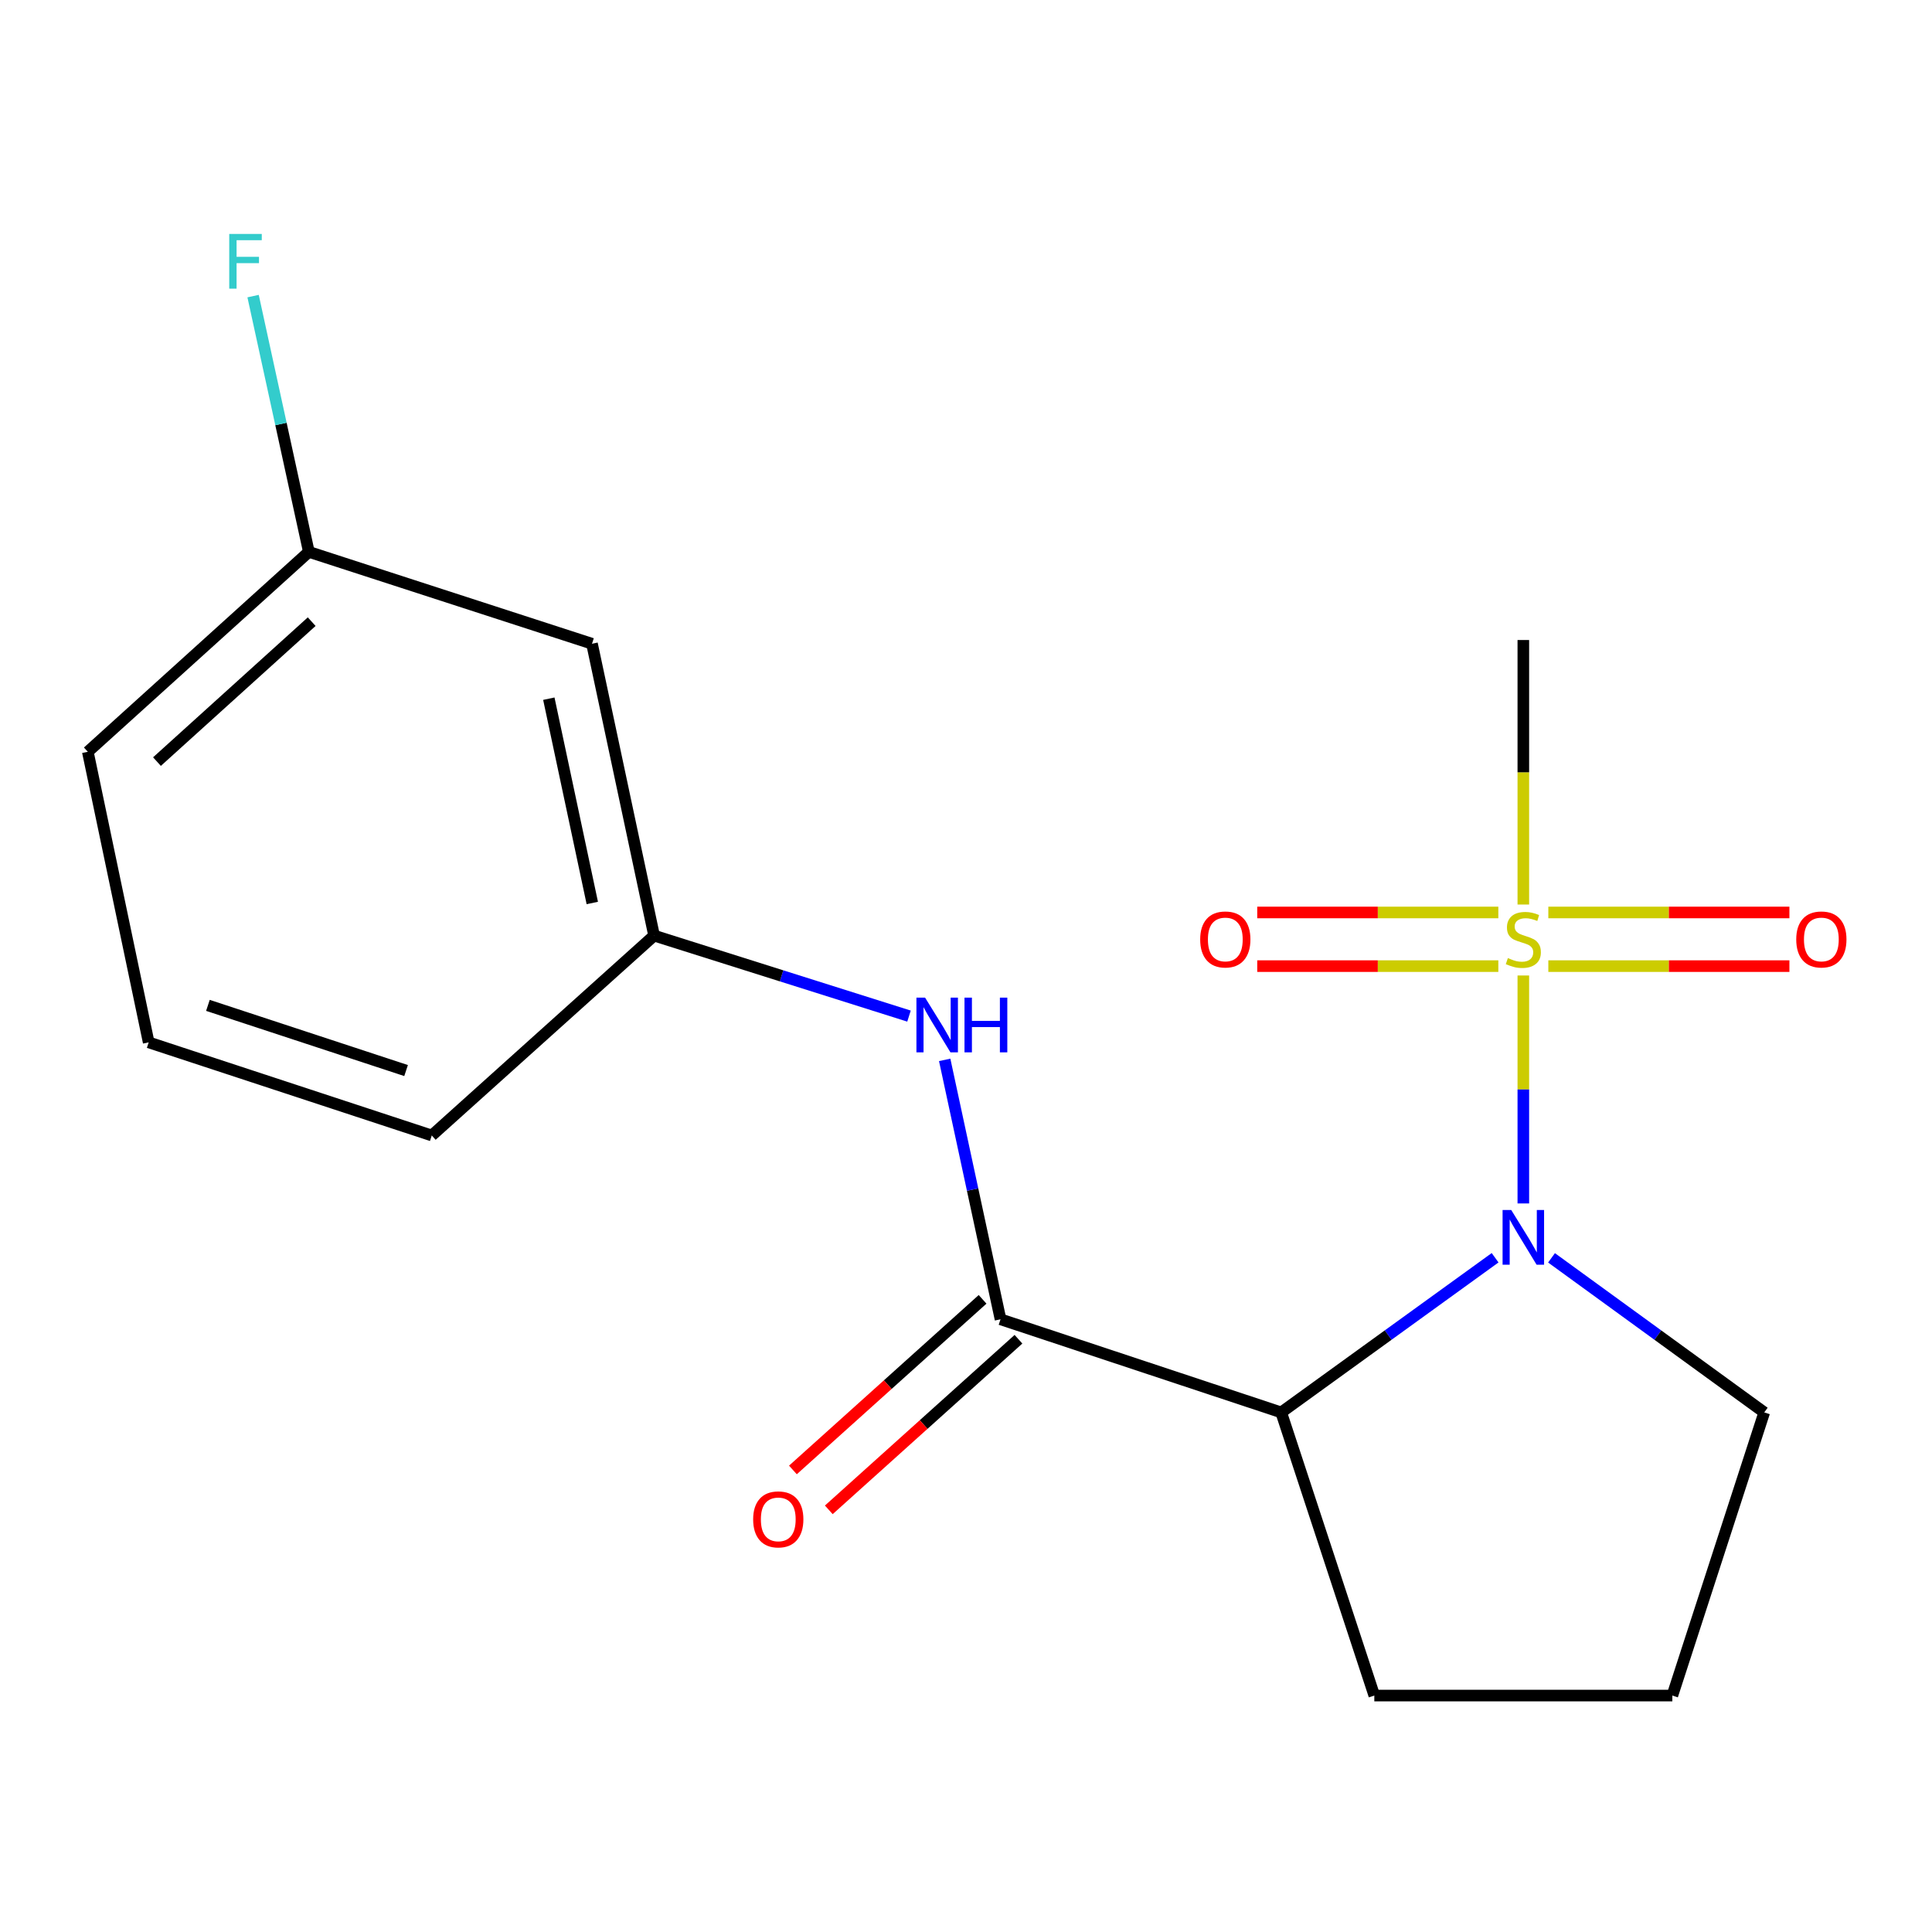<?xml version='1.0' encoding='iso-8859-1'?>
<svg version='1.1' baseProfile='full'
              xmlns='http://www.w3.org/2000/svg'
                      xmlns:rdkit='http://www.rdkit.org/xml'
                      xmlns:xlink='http://www.w3.org/1999/xlink'
                  xml:space='preserve'
width='1000px' height='1000px' viewBox='0 0 1000 1000'>
<!-- END OF HEADER -->
<rect style='opacity:1.0;fill:#FFFFFF;stroke:none' width='1000' height='1000' x='0' y='0'> </rect>
<path class='bond-0' d='M 788.473,504.914 L 788.473,563.908' style='fill:none;fill-rule:evenodd;stroke:#CCCC00;stroke-width:6px;stroke-linecap:butt;stroke-linejoin:miter;stroke-opacity:1' />
<path class='bond-0' d='M 788.473,563.908 L 788.473,622.901' style='fill:none;fill-rule:evenodd;stroke:#0000FF;stroke-width:6px;stroke-linecap:butt;stroke-linejoin:miter;stroke-opacity:1' />
<path class='bond-4' d='M 775.536,472.291 L 713.142,472.291' style='fill:none;fill-rule:evenodd;stroke:#CCCC00;stroke-width:6px;stroke-linecap:butt;stroke-linejoin:miter;stroke-opacity:1' />
<path class='bond-4' d='M 713.142,472.291 L 650.749,472.291' style='fill:none;fill-rule:evenodd;stroke:#FF0000;stroke-width:6px;stroke-linecap:butt;stroke-linejoin:miter;stroke-opacity:1' />
<path class='bond-4' d='M 775.536,500.063 L 713.142,500.063' style='fill:none;fill-rule:evenodd;stroke:#CCCC00;stroke-width:6px;stroke-linecap:butt;stroke-linejoin:miter;stroke-opacity:1' />
<path class='bond-4' d='M 713.142,500.063 L 650.749,500.063' style='fill:none;fill-rule:evenodd;stroke:#FF0000;stroke-width:6px;stroke-linecap:butt;stroke-linejoin:miter;stroke-opacity:1' />
<path class='bond-5' d='M 801.409,500.063 L 863.803,500.063' style='fill:none;fill-rule:evenodd;stroke:#CCCC00;stroke-width:6px;stroke-linecap:butt;stroke-linejoin:miter;stroke-opacity:1' />
<path class='bond-5' d='M 863.803,500.063 L 926.196,500.063' style='fill:none;fill-rule:evenodd;stroke:#FF0000;stroke-width:6px;stroke-linecap:butt;stroke-linejoin:miter;stroke-opacity:1' />
<path class='bond-5' d='M 801.409,472.291 L 863.803,472.291' style='fill:none;fill-rule:evenodd;stroke:#CCCC00;stroke-width:6px;stroke-linecap:butt;stroke-linejoin:miter;stroke-opacity:1' />
<path class='bond-5' d='M 863.803,472.291 L 926.196,472.291' style='fill:none;fill-rule:evenodd;stroke:#FF0000;stroke-width:6px;stroke-linecap:butt;stroke-linejoin:miter;stroke-opacity:1' />
<path class='bond-9' d='M 788.473,468.185 L 788.473,399.729' style='fill:none;fill-rule:evenodd;stroke:#CCCC00;stroke-width:6px;stroke-linecap:butt;stroke-linejoin:miter;stroke-opacity:1' />
<path class='bond-9' d='M 788.473,399.729 L 788.473,331.273' style='fill:none;fill-rule:evenodd;stroke:#000000;stroke-width:6px;stroke-linecap:butt;stroke-linejoin:miter;stroke-opacity:1' />
<path class='bond-1' d='M 773.866,651.01 L 718.505,691.036' style='fill:none;fill-rule:evenodd;stroke:#0000FF;stroke-width:6px;stroke-linecap:butt;stroke-linejoin:miter;stroke-opacity:1' />
<path class='bond-1' d='M 718.505,691.036 L 663.145,731.063' style='fill:none;fill-rule:evenodd;stroke:#000000;stroke-width:6px;stroke-linecap:butt;stroke-linejoin:miter;stroke-opacity:1' />
<path class='bond-10' d='M 803.066,651.054 L 858.117,691.058' style='fill:none;fill-rule:evenodd;stroke:#0000FF;stroke-width:6px;stroke-linecap:butt;stroke-linejoin:miter;stroke-opacity:1' />
<path class='bond-10' d='M 858.117,691.058 L 913.168,731.063' style='fill:none;fill-rule:evenodd;stroke:#000000;stroke-width:6px;stroke-linecap:butt;stroke-linejoin:miter;stroke-opacity:1' />
<path class='bond-2' d='M 663.145,731.063 L 517.868,682.863' style='fill:none;fill-rule:evenodd;stroke:#000000;stroke-width:6px;stroke-linecap:butt;stroke-linejoin:miter;stroke-opacity:1' />
<path class='bond-12' d='M 663.145,731.063 L 711.344,877.62' style='fill:none;fill-rule:evenodd;stroke:#000000;stroke-width:6px;stroke-linecap:butt;stroke-linejoin:miter;stroke-opacity:1' />
<path class='bond-3' d='M 517.868,682.863 L 503.418,615.727' style='fill:none;fill-rule:evenodd;stroke:#000000;stroke-width:6px;stroke-linecap:butt;stroke-linejoin:miter;stroke-opacity:1' />
<path class='bond-3' d='M 503.418,615.727 L 488.968,548.59' style='fill:none;fill-rule:evenodd;stroke:#0000FF;stroke-width:6px;stroke-linecap:butt;stroke-linejoin:miter;stroke-opacity:1' />
<path class='bond-6' d='M 508.581,672.539 L 459.497,716.693' style='fill:none;fill-rule:evenodd;stroke:#000000;stroke-width:6px;stroke-linecap:butt;stroke-linejoin:miter;stroke-opacity:1' />
<path class='bond-6' d='M 459.497,716.693 L 410.413,760.846' style='fill:none;fill-rule:evenodd;stroke:#FF0000;stroke-width:6px;stroke-linecap:butt;stroke-linejoin:miter;stroke-opacity:1' />
<path class='bond-6' d='M 527.154,693.187 L 478.07,737.34' style='fill:none;fill-rule:evenodd;stroke:#000000;stroke-width:6px;stroke-linecap:butt;stroke-linejoin:miter;stroke-opacity:1' />
<path class='bond-6' d='M 478.07,737.34 L 428.986,781.494' style='fill:none;fill-rule:evenodd;stroke:#FF0000;stroke-width:6px;stroke-linecap:butt;stroke-linejoin:miter;stroke-opacity:1' />
<path class='bond-7' d='M 470.5,525.93 L 404.527,505.097' style='fill:none;fill-rule:evenodd;stroke:#0000FF;stroke-width:6px;stroke-linecap:butt;stroke-linejoin:miter;stroke-opacity:1' />
<path class='bond-7' d='M 404.527,505.097 L 338.555,484.264' style='fill:none;fill-rule:evenodd;stroke:#000000;stroke-width:6px;stroke-linecap:butt;stroke-linejoin:miter;stroke-opacity:1' />
<path class='bond-8' d='M 338.555,484.264 L 306.417,333.201' style='fill:none;fill-rule:evenodd;stroke:#000000;stroke-width:6px;stroke-linecap:butt;stroke-linejoin:miter;stroke-opacity:1' />
<path class='bond-8' d='M 306.57,467.384 L 284.073,361.64' style='fill:none;fill-rule:evenodd;stroke:#000000;stroke-width:6px;stroke-linecap:butt;stroke-linejoin:miter;stroke-opacity:1' />
<path class='bond-16' d='M 338.555,484.264 L 223.487,587.729' style='fill:none;fill-rule:evenodd;stroke:#000000;stroke-width:6px;stroke-linecap:butt;stroke-linejoin:miter;stroke-opacity:1' />
<path class='bond-11' d='M 306.417,333.201 L 159.859,285.65' style='fill:none;fill-rule:evenodd;stroke:#000000;stroke-width:6px;stroke-linecap:butt;stroke-linejoin:miter;stroke-opacity:1' />
<path class='bond-14' d='M 913.168,731.063 L 865.601,877.62' style='fill:none;fill-rule:evenodd;stroke:#000000;stroke-width:6px;stroke-linecap:butt;stroke-linejoin:miter;stroke-opacity:1' />
<path class='bond-13' d='M 159.859,285.65 L 145.429,219.454' style='fill:none;fill-rule:evenodd;stroke:#000000;stroke-width:6px;stroke-linecap:butt;stroke-linejoin:miter;stroke-opacity:1' />
<path class='bond-13' d='M 145.429,219.454 L 130.998,153.259' style='fill:none;fill-rule:evenodd;stroke:#33CCCC;stroke-width:6px;stroke-linecap:butt;stroke-linejoin:miter;stroke-opacity:1' />
<path class='bond-19' d='M 159.859,285.65 L 45.455,389.13' style='fill:none;fill-rule:evenodd;stroke:#000000;stroke-width:6px;stroke-linecap:butt;stroke-linejoin:miter;stroke-opacity:1' />
<path class='bond-19' d='M 161.328,321.768 L 81.245,394.205' style='fill:none;fill-rule:evenodd;stroke:#000000;stroke-width:6px;stroke-linecap:butt;stroke-linejoin:miter;stroke-opacity:1' />
<path class='bond-18' d='M 711.344,877.62 L 865.601,877.62' style='fill:none;fill-rule:evenodd;stroke:#000000;stroke-width:6px;stroke-linecap:butt;stroke-linejoin:miter;stroke-opacity:1' />
<path class='bond-15' d='M 76.96,539.53 L 223.487,587.729' style='fill:none;fill-rule:evenodd;stroke:#000000;stroke-width:6px;stroke-linecap:butt;stroke-linejoin:miter;stroke-opacity:1' />
<path class='bond-15' d='M 107.617,520.379 L 210.186,554.118' style='fill:none;fill-rule:evenodd;stroke:#000000;stroke-width:6px;stroke-linecap:butt;stroke-linejoin:miter;stroke-opacity:1' />
<path class='bond-17' d='M 76.96,539.53 L 45.455,389.13' style='fill:none;fill-rule:evenodd;stroke:#000000;stroke-width:6px;stroke-linecap:butt;stroke-linejoin:miter;stroke-opacity:1' />
<path  class='atom-0' d='M 780.473 495.897
Q 780.793 496.017, 782.113 496.577
Q 783.433 497.137, 784.873 497.497
Q 786.353 497.817, 787.793 497.817
Q 790.473 497.817, 792.033 496.537
Q 793.593 495.217, 793.593 492.937
Q 793.593 491.377, 792.793 490.417
Q 792.033 489.457, 790.833 488.937
Q 789.633 488.417, 787.633 487.817
Q 785.113 487.057, 783.593 486.337
Q 782.113 485.617, 781.033 484.097
Q 779.993 482.577, 779.993 480.017
Q 779.993 476.457, 782.393 474.257
Q 784.833 472.057, 789.633 472.057
Q 792.913 472.057, 796.633 473.617
L 795.713 476.697
Q 792.313 475.297, 789.753 475.297
Q 786.993 475.297, 785.473 476.457
Q 783.953 477.577, 783.993 479.537
Q 783.993 481.057, 784.753 481.977
Q 785.553 482.897, 786.673 483.417
Q 787.833 483.937, 789.753 484.537
Q 792.313 485.337, 793.833 486.137
Q 795.353 486.937, 796.433 488.577
Q 797.553 490.177, 797.553 492.937
Q 797.553 496.857, 794.913 498.977
Q 792.313 501.057, 787.953 501.057
Q 785.433 501.057, 783.513 500.497
Q 781.633 499.977, 779.393 499.057
L 780.473 495.897
' fill='#CCCC00'/>
<path  class='atom-1' d='M 782.213 626.289
L 791.493 641.289
Q 792.413 642.769, 793.893 645.449
Q 795.373 648.129, 795.453 648.289
L 795.453 626.289
L 799.213 626.289
L 799.213 654.609
L 795.333 654.609
L 785.373 638.209
Q 784.213 636.289, 782.973 634.089
Q 781.773 631.889, 781.413 631.209
L 781.413 654.609
L 777.733 654.609
L 777.733 626.289
L 782.213 626.289
' fill='#0000FF'/>
<path  class='atom-4' d='M 478.822 516.375
L 488.102 531.375
Q 489.022 532.855, 490.502 535.535
Q 491.982 538.215, 492.062 538.375
L 492.062 516.375
L 495.822 516.375
L 495.822 544.695
L 491.942 544.695
L 481.982 528.295
Q 480.822 526.375, 479.582 524.175
Q 478.382 521.975, 478.022 521.295
L 478.022 544.695
L 474.342 544.695
L 474.342 516.375
L 478.822 516.375
' fill='#0000FF'/>
<path  class='atom-4' d='M 499.222 516.375
L 503.062 516.375
L 503.062 528.415
L 517.542 528.415
L 517.542 516.375
L 521.382 516.375
L 521.382 544.695
L 517.542 544.695
L 517.542 531.615
L 503.062 531.615
L 503.062 544.695
L 499.222 544.695
L 499.222 516.375
' fill='#0000FF'/>
<path  class='atom-5' d='M 621.216 486.257
Q 621.216 479.457, 624.576 475.657
Q 627.936 471.857, 634.216 471.857
Q 640.496 471.857, 643.856 475.657
Q 647.216 479.457, 647.216 486.257
Q 647.216 493.137, 643.816 497.057
Q 640.416 500.937, 634.216 500.937
Q 627.976 500.937, 624.576 497.057
Q 621.216 493.177, 621.216 486.257
M 634.216 497.737
Q 638.536 497.737, 640.856 494.857
Q 643.216 491.937, 643.216 486.257
Q 643.216 480.697, 640.856 477.897
Q 638.536 475.057, 634.216 475.057
Q 629.896 475.057, 627.536 477.857
Q 625.216 480.657, 625.216 486.257
Q 625.216 491.977, 627.536 494.857
Q 629.896 497.737, 634.216 497.737
' fill='#FF0000'/>
<path  class='atom-6' d='M 929.729 486.257
Q 929.729 479.457, 933.089 475.657
Q 936.449 471.857, 942.729 471.857
Q 949.009 471.857, 952.369 475.657
Q 955.729 479.457, 955.729 486.257
Q 955.729 493.137, 952.329 497.057
Q 948.929 500.937, 942.729 500.937
Q 936.489 500.937, 933.089 497.057
Q 929.729 493.177, 929.729 486.257
M 942.729 497.737
Q 947.049 497.737, 949.369 494.857
Q 951.729 491.937, 951.729 486.257
Q 951.729 480.697, 949.369 477.897
Q 947.049 475.057, 942.729 475.057
Q 938.409 475.057, 936.049 477.857
Q 933.729 480.657, 933.729 486.257
Q 933.729 491.977, 936.049 494.857
Q 938.409 497.737, 942.729 497.737
' fill='#FF0000'/>
<path  class='atom-7' d='M 389.831 786.424
Q 389.831 779.624, 393.191 775.824
Q 396.551 772.024, 402.831 772.024
Q 409.111 772.024, 412.471 775.824
Q 415.831 779.624, 415.831 786.424
Q 415.831 793.304, 412.431 797.224
Q 409.031 801.104, 402.831 801.104
Q 396.591 801.104, 393.191 797.224
Q 389.831 793.344, 389.831 786.424
M 402.831 797.904
Q 407.151 797.904, 409.471 795.024
Q 411.831 792.104, 411.831 786.424
Q 411.831 780.864, 409.471 778.064
Q 407.151 775.224, 402.831 775.224
Q 398.511 775.224, 396.151 778.024
Q 393.831 780.824, 393.831 786.424
Q 393.831 792.144, 396.151 795.024
Q 398.511 797.904, 402.831 797.904
' fill='#FF0000'/>
<path  class='atom-14' d='M 118.653 121.09
L 135.493 121.09
L 135.493 124.33
L 122.453 124.33
L 122.453 132.93
L 134.053 132.93
L 134.053 136.21
L 122.453 136.21
L 122.453 149.41
L 118.653 149.41
L 118.653 121.09
' fill='#33CCCC'/>
</svg>
